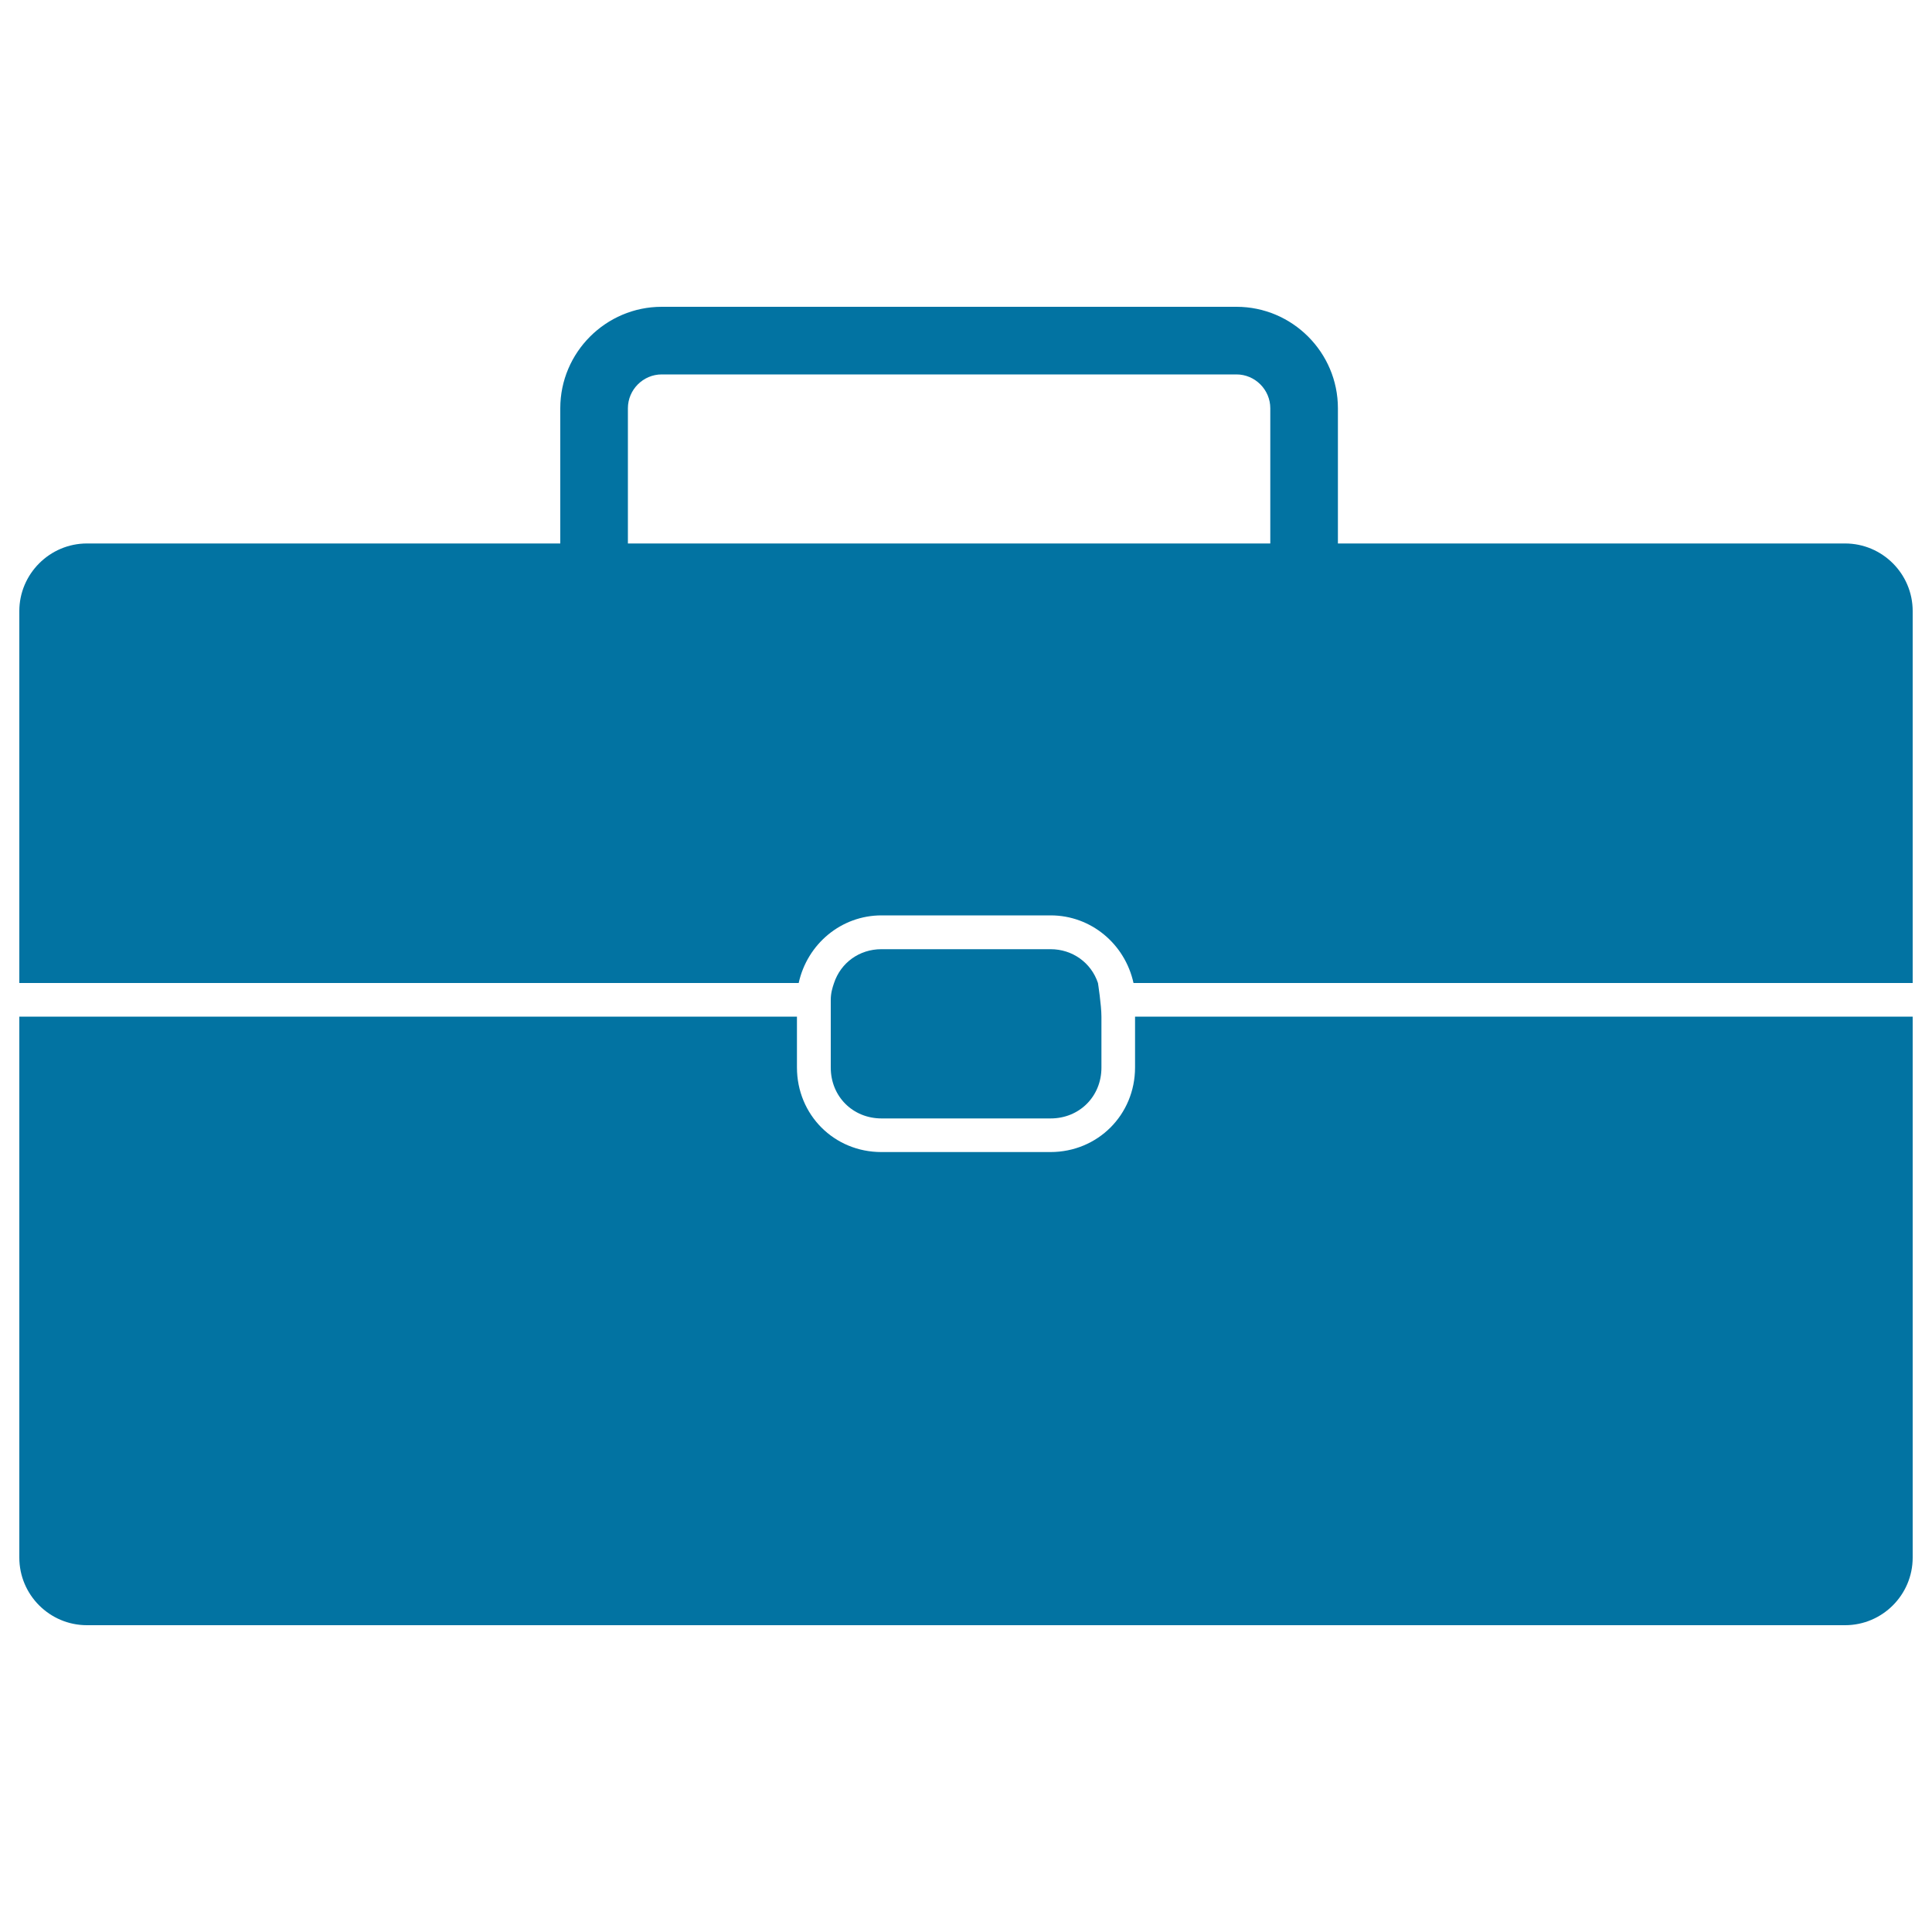 <svg xmlns="http://www.w3.org/2000/svg" viewBox="0 0 1000 1000" style="fill:#0273a2">
<title>Studio Box Like Bag For Storage SVG icon</title>
<g><path d="M587.5,552.5c0,24.5-19.3,43.8-43.8,43.8H535h-78.8c-24.5,0-43.7-19.3-43.7-43.8v-26.3H10v280c0,19.3,15.7,35,35,35h910c19.3,0,35-15.7,35-35v-280H587.5V552.5z"/><path d="M543.8,491.3H535h-78.8c-11.4,0-21,7-24.5,17.5c-0.9,2.6-1.7,5.3-1.7,8.8v8.7v26.3c0,14.9,11.4,26.3,26.3,26.3h87.5c14.9,0,26.3-11.4,26.3-26.3v-26.3c0-6.1-1.8-17.5-1.8-17.5C564.8,498.3,555.1,491.3,543.8,491.3z"/><path d="M955,281.3H692.5v-70c0-28.9-23.6-52.5-52.5-52.5H342.5c-28.9,0-52.5,23.6-52.5,52.5v70H45c-19.3,0-35,15.8-35,35v192.5h403.4c4.4-20.1,21.9-35,42.9-35h87.5c21,0,38.5,14.9,42.9,35H990V316.3C990,297,974.3,281.3,955,281.3z M657.5,281.3H325v-70c0-9.6,7.9-17.5,17.5-17.5H640c9.6,0,17.5,7.9,17.5,17.5V281.3z"/></g>
</svg>
